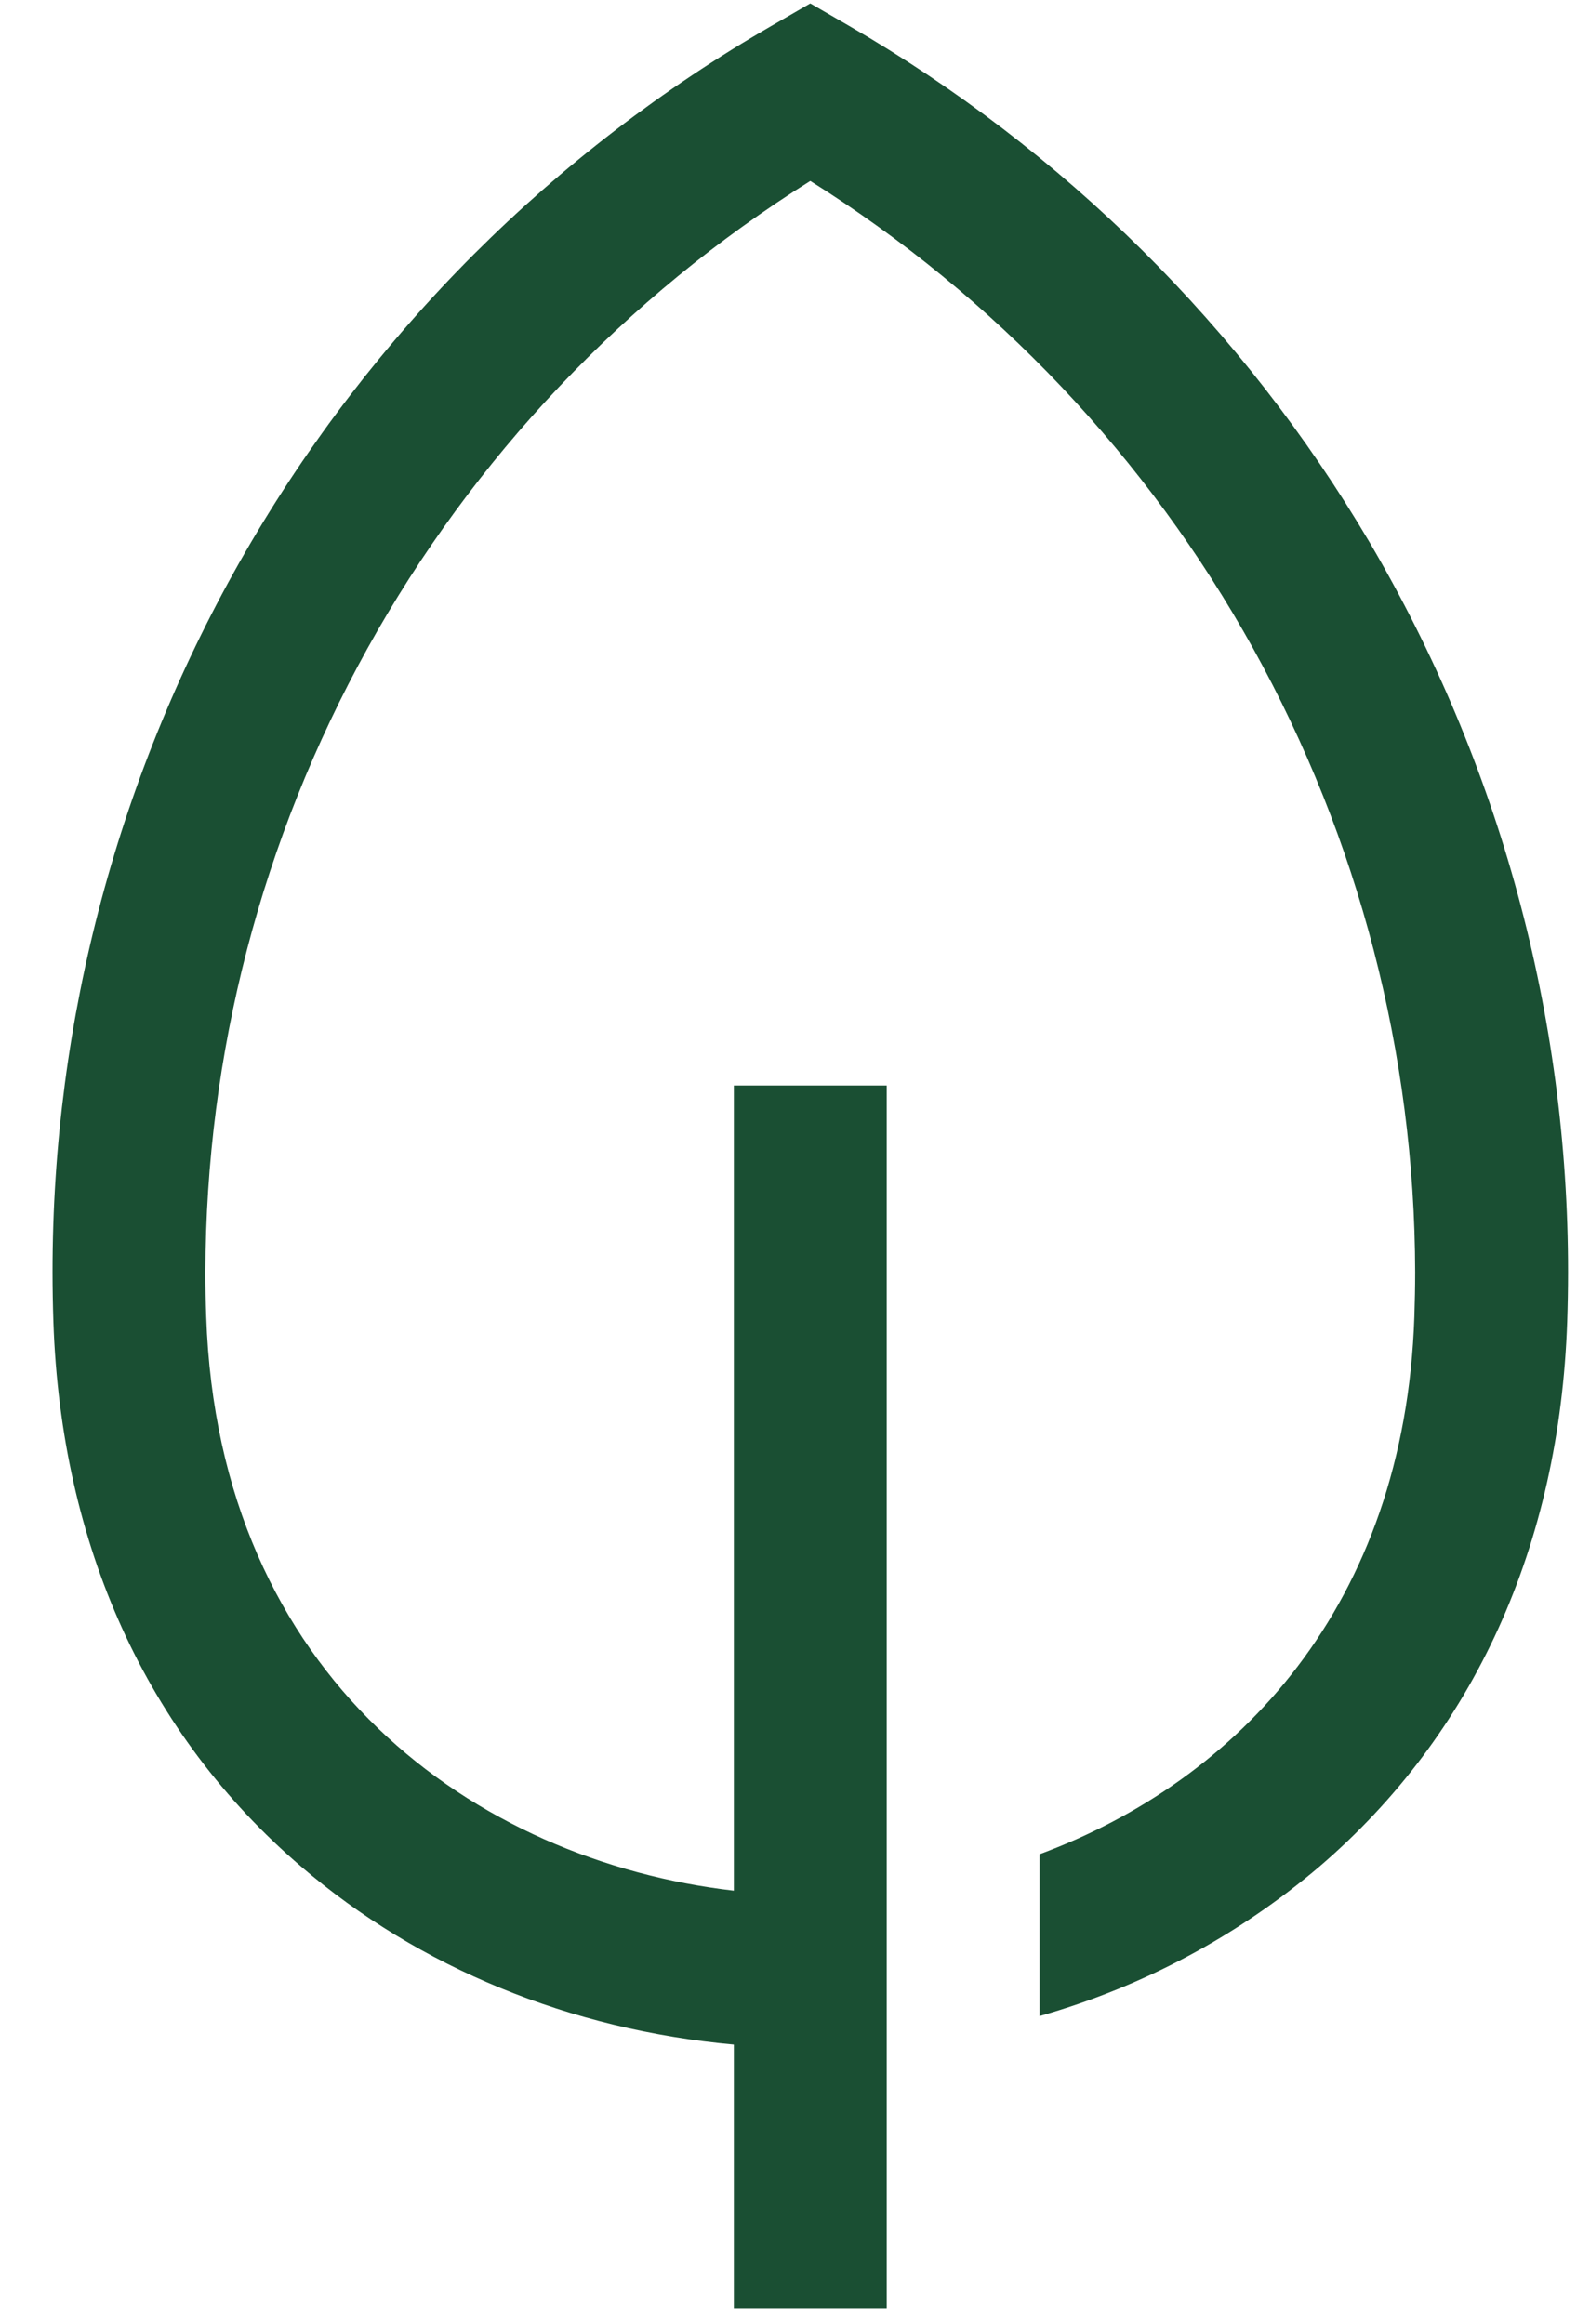 <svg width="26" height="38" viewBox="0 0 26 38" fill="none" xmlns="http://www.w3.org/2000/svg">
<path d="M22.395 8.867C20.328 5.366 17.394 2.456 13.876 0.418L13.25 0.056L12.624 0.418C9.046 2.483 6.075 5.454 4.009 9.032C1.944 12.61 0.858 16.669 0.859 20.8C0.859 21.07 0.864 21.343 0.873 21.613C0.998 25.273 2.397 28.354 4.922 30.52C6.853 32.179 9.331 33.191 12 33.432V37.75H14.5V17.75H12V30.916C7.776 30.427 3.572 27.443 3.372 21.528C3.363 21.286 3.359 21.041 3.359 20.8C3.366 17.233 4.278 13.726 6.007 10.606C7.737 7.486 10.229 4.855 13.25 2.959C16.271 4.855 18.763 7.486 20.493 10.606C22.222 13.726 23.133 17.233 23.141 20.8C23.141 21.041 23.136 21.286 23.128 21.528C22.968 26.26 20.245 29.116 17 30.32V32.966C18.684 32.488 20.245 31.654 21.578 30.52C24.102 28.354 25.502 25.273 25.627 21.613C25.636 21.343 25.641 21.069 25.641 20.8C25.643 16.604 24.522 12.484 22.395 8.867Z" fill="#1A4F33"/>
</svg>
